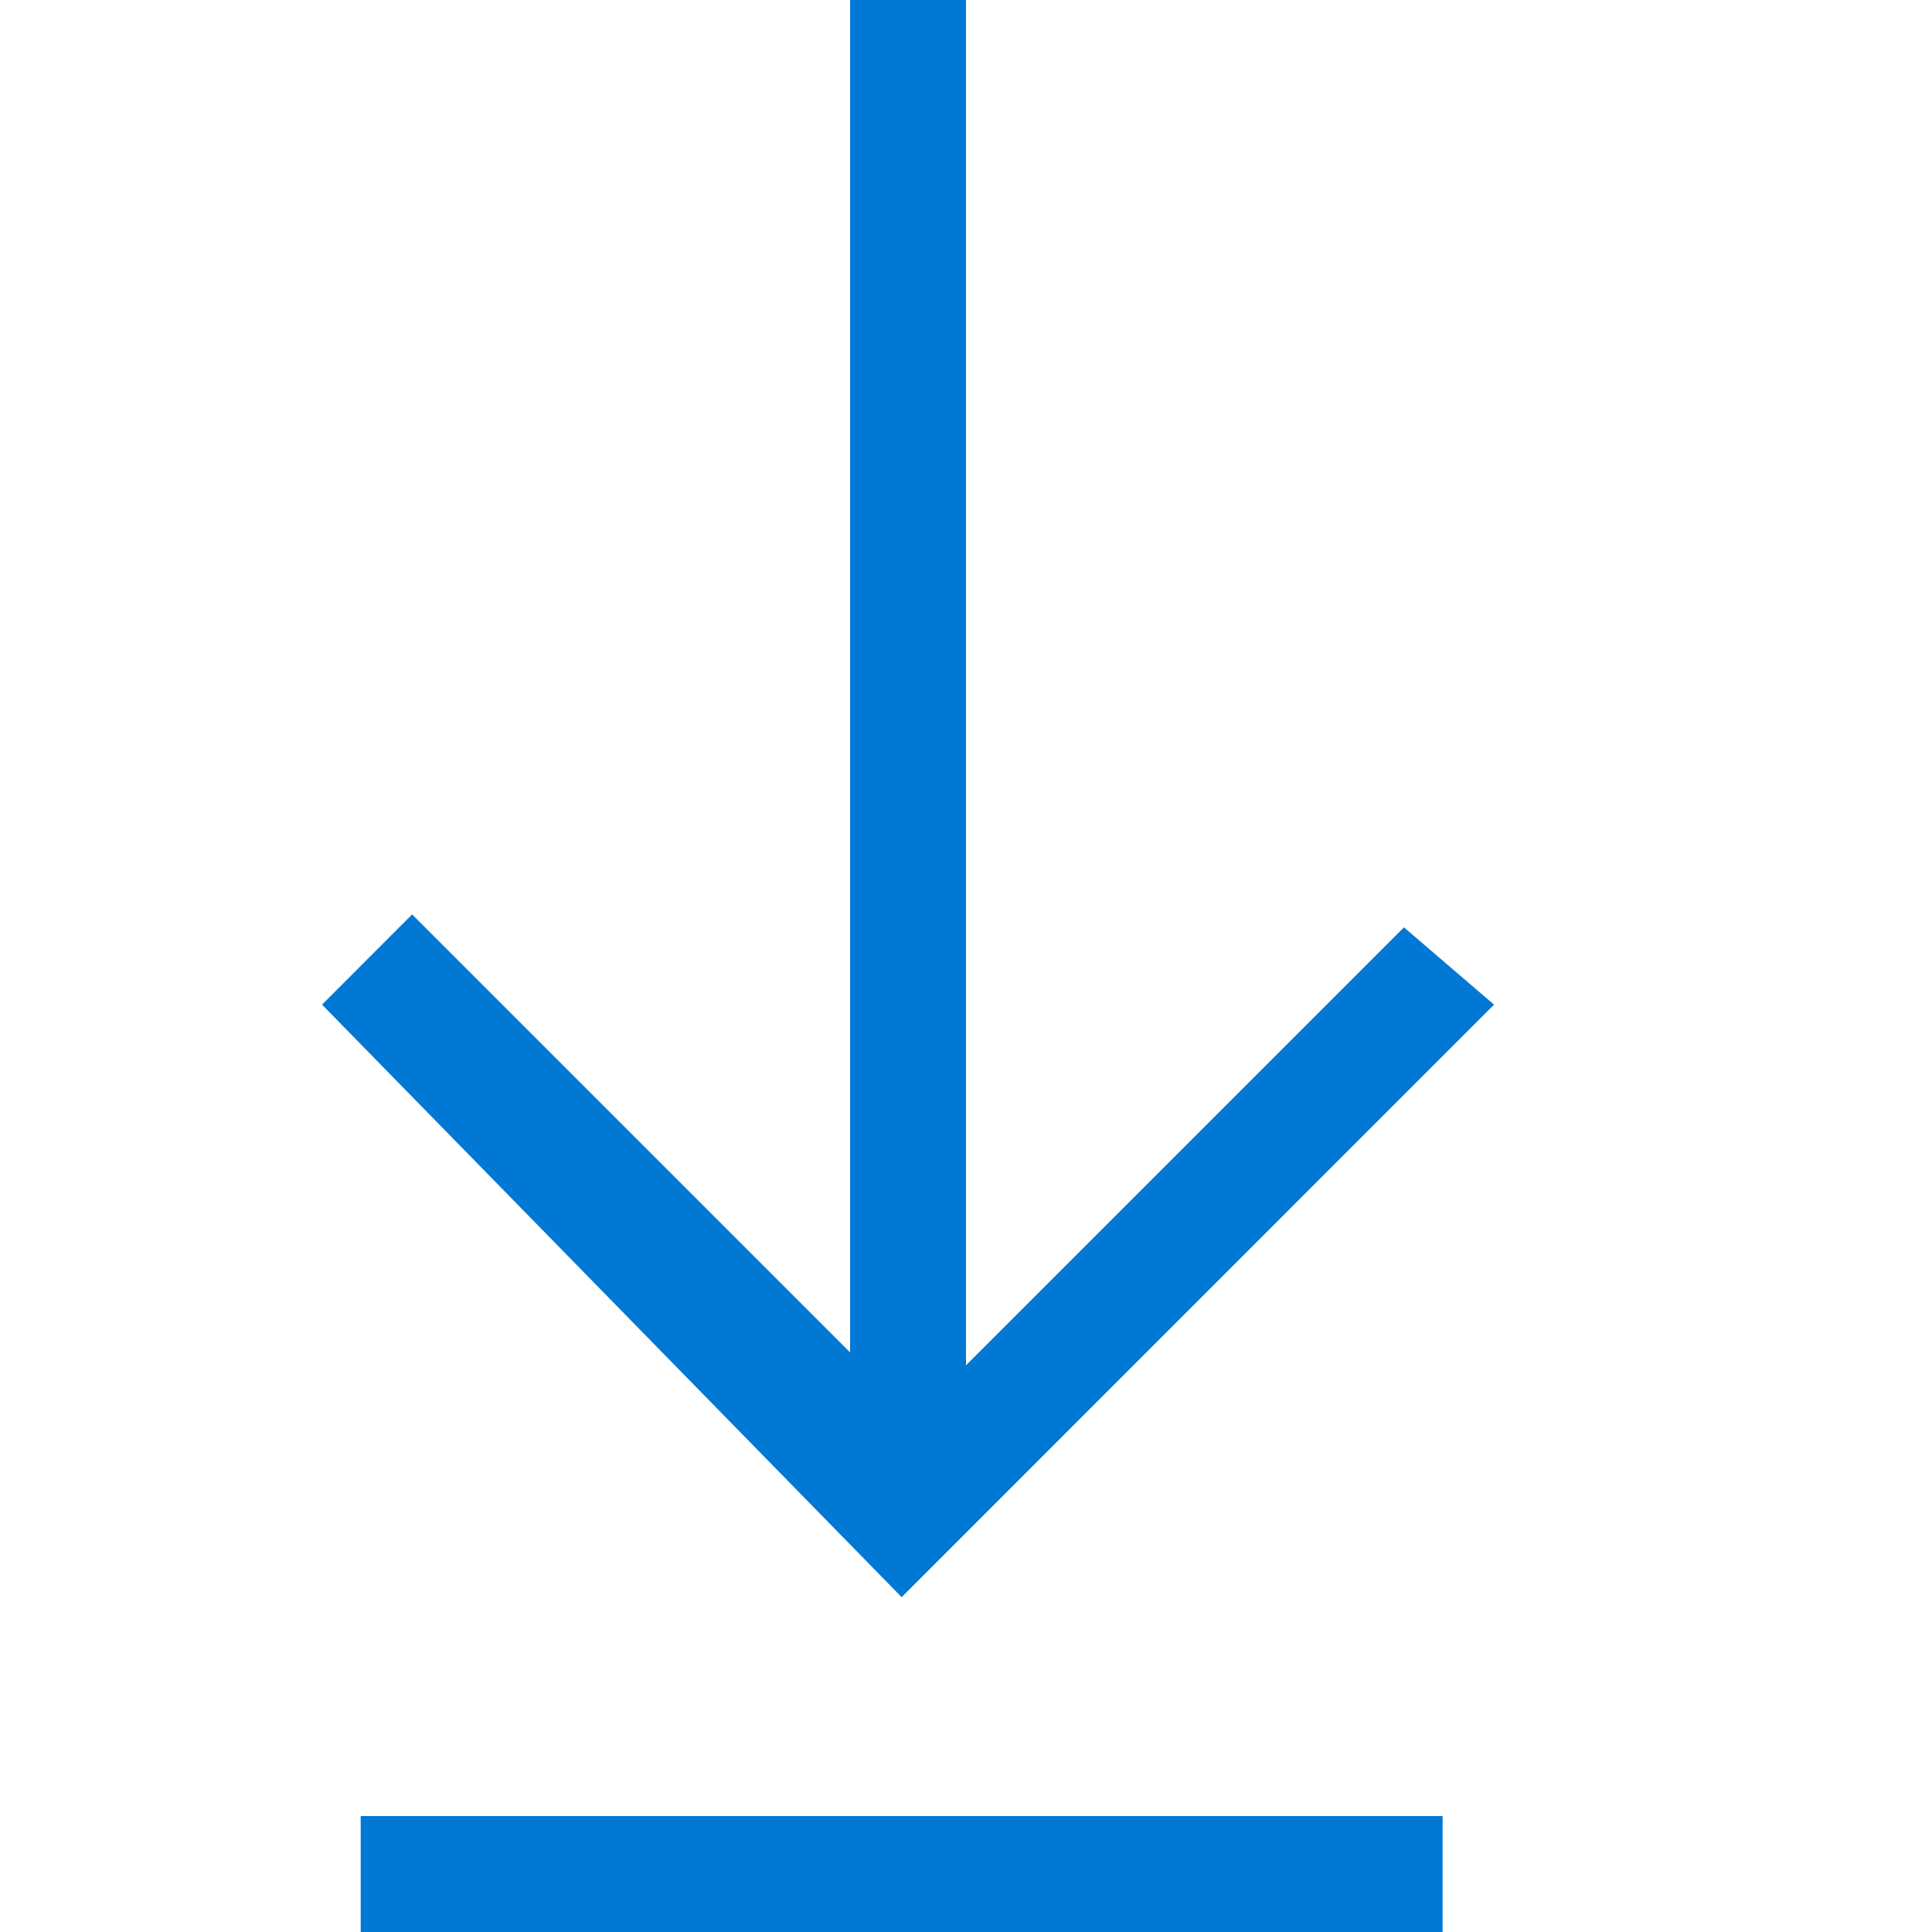 <svg width="16" height="16" viewBox="0 0 16 16" fill="none" xmlns="http://www.w3.org/2000/svg">
<g clip-path="url(#clip0)">
<path d="M12.373 8.32L7.467 13.227L2.667 8.32L3.413 7.573L7.04 11.2V0H8V11.307L11.627 7.68L12.373 8.32ZM2.987 16V15.04H11.947V16H2.987Z" fill="#0078D4"/>
</g>
<defs>
<clipPath id="clip0">
<rect width="16" height="16" fill="white"/>
</clipPath>
</defs>
</svg>
